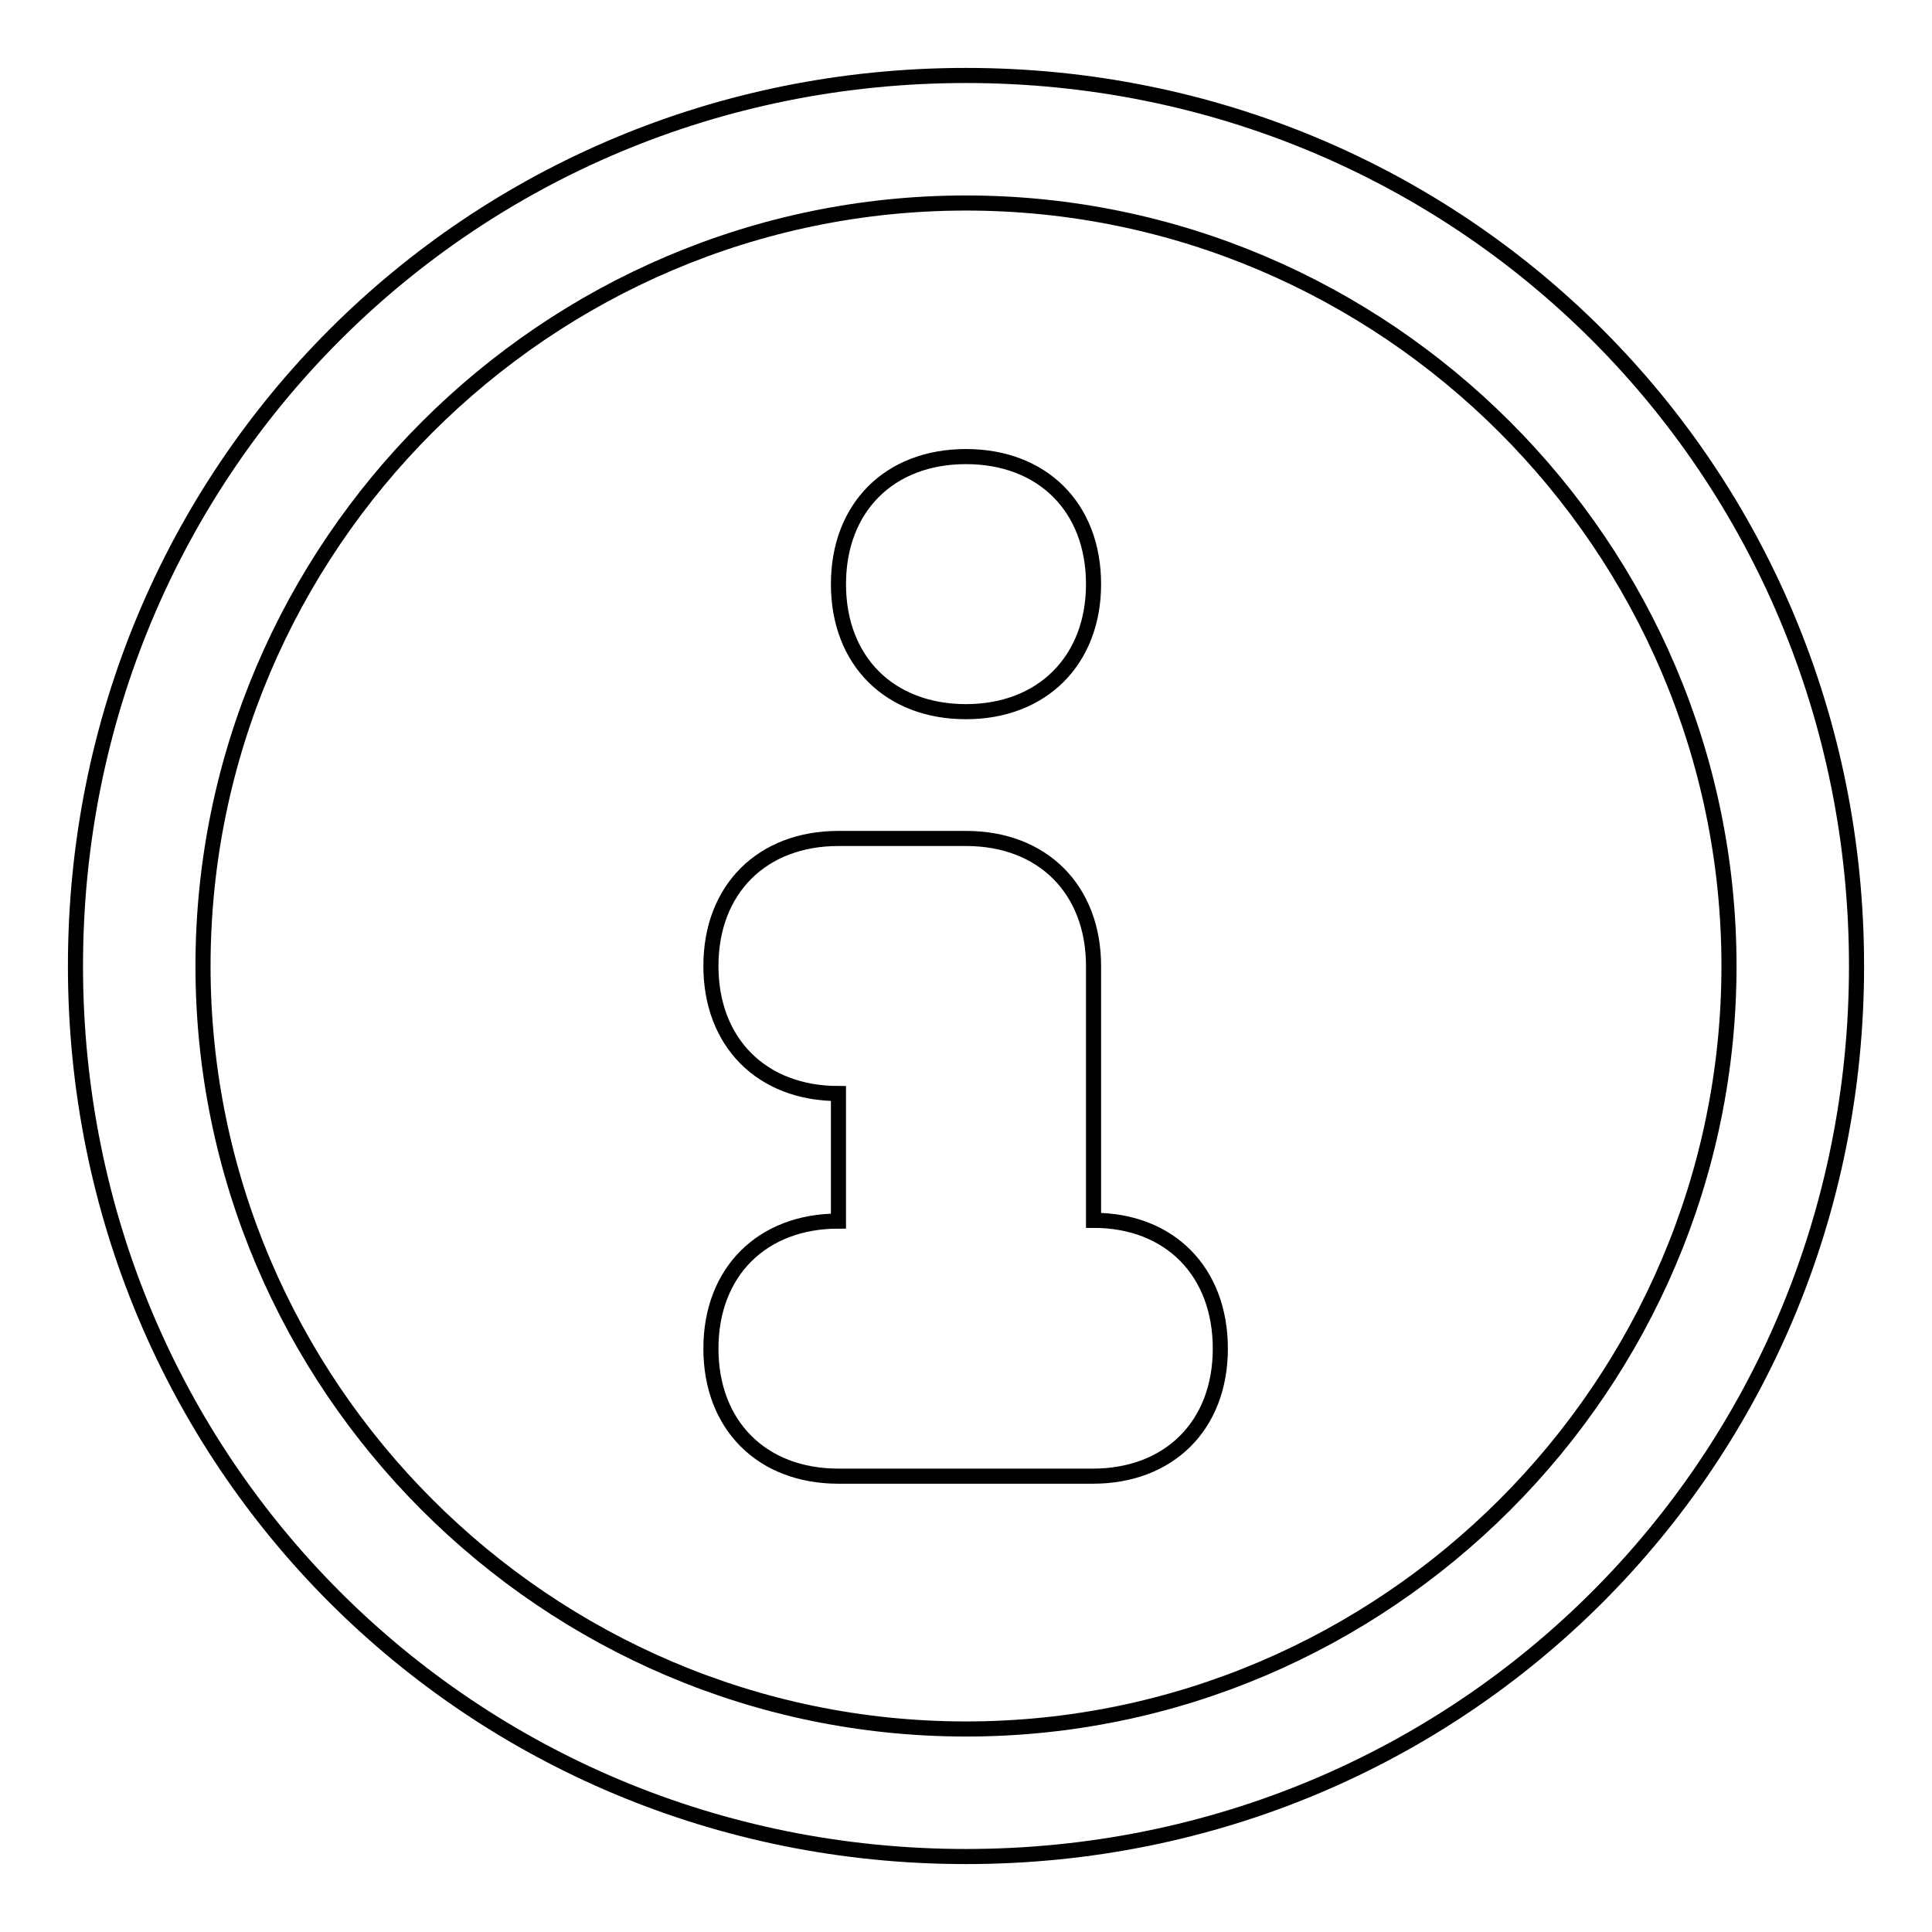 <?xml version="1.0" encoding="utf-8"?>
<!-- Svg Vector Icons : http://www.onlinewebfonts.com/icon -->
<!DOCTYPE svg PUBLIC "-//W3C//DTD SVG 1.1//EN" "http://www.w3.org/Graphics/SVG/1.1/DTD/svg11.dtd">
<svg version="1.1" xmlns="http://www.w3.org/2000/svg" xmlns:xlink="http://www.w3.org/1999/xlink" x="0px" y="0px" viewBox="0 0 256 256" enable-background="new 0 0 256 256" xml:space="preserve">
<g> <path stroke-width="2" fill-opacity="0" stroke="#000000"  d="M128,26.9c55.6,0,101.1,45.5,101.1,101.1c0,55.6-45.5,101.1-101.1,101.1c-55.6,0-101.1-45.5-101.1-101.1 C26.9,72.4,72.4,26.9,128,26.9 M128,10C62.3,10,10,62.3,10,128c0,65.7,52.3,118,118,118c65.7,0,118-52.3,118-118 C246,62.3,193.7,10,128,10L128,10z M128,94.3L128,94.3c-10.1,0-16.9-6.7-16.9-16.9l0,0c0-10.1,6.7-16.9,16.9-16.9l0,0 c10.1,0,16.9,6.7,16.9,16.9l0,0C144.9,87.5,138.1,94.3,128,94.3z M144.9,161.7V128c0-10.1-6.7-16.9-16.9-16.9h-16.9 c-10.1,0-16.9,6.7-16.9,16.9c0,10.1,6.7,16.9,16.9,16.9v16.9c-10.1,0-16.9,6.7-16.9,16.9c0,10.1,6.7,16.9,16.9,16.9h33.7 c10.1,0,16.9-6.7,16.9-16.9C161.7,168.5,155,161.7,144.9,161.7z"/></g>
</svg>
